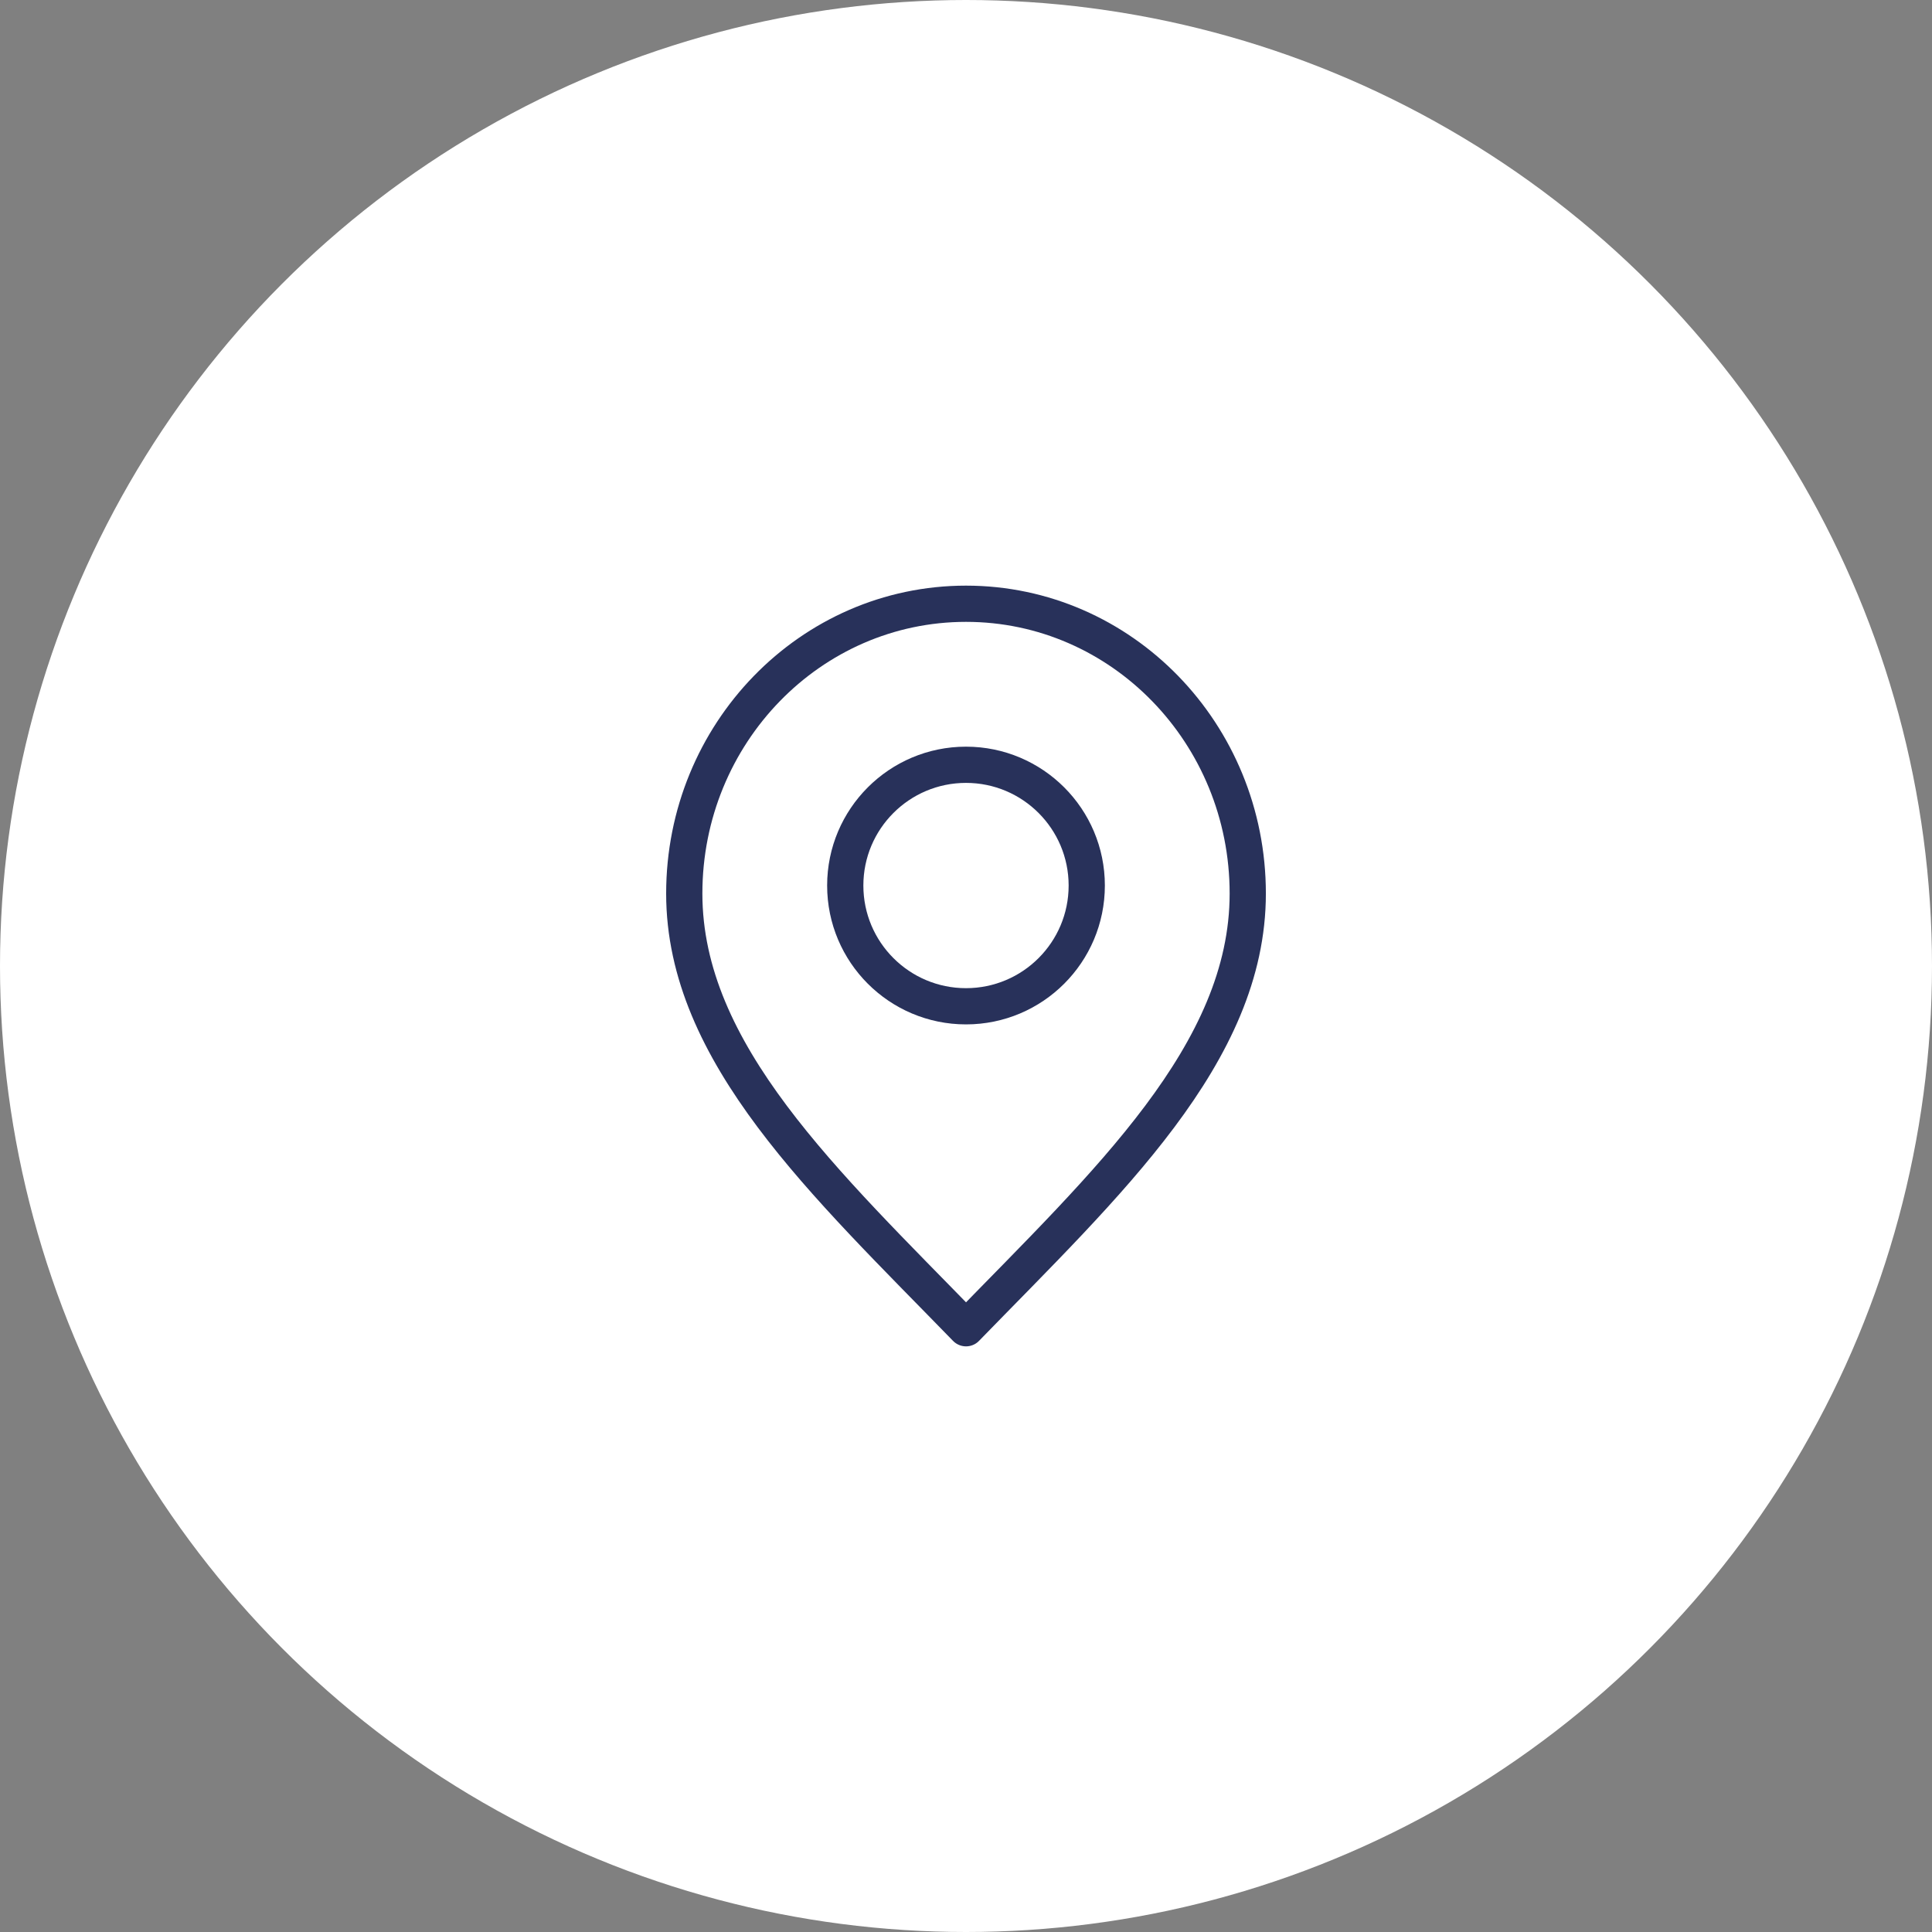 <svg width="80" height="80" viewBox="0 0 80 80" fill="none" xmlns="http://www.w3.org/2000/svg">
<rect x="0" y="0" width="80" height="80" fill="#808080" stroke="none"/>
<circle cx="40" cy="40" r="40" fill="white"/>
<path d="M40.001 55C45.834 49 51.667 43.627 51.667 37C51.667 30.373 46.444 25 40.001 25C33.557 25 28.334 30.373 28.334 37C28.334 43.627 34.167 49 40.001 55Z" stroke="#28315A" stroke-width="1.5" stroke-linecap="round" stroke-linejoin="round"/>
<path d="M40 41.668C42.761 41.668 45 39.429 45 36.668C45 33.907 42.761 31.668 40 31.668C37.239 31.668 35 33.907 35 36.668C35 39.429 37.239 41.668 40 41.668Z" stroke="#28315A" stroke-width="1.5" stroke-linecap="round" stroke-linejoin="round"/>
</svg>
